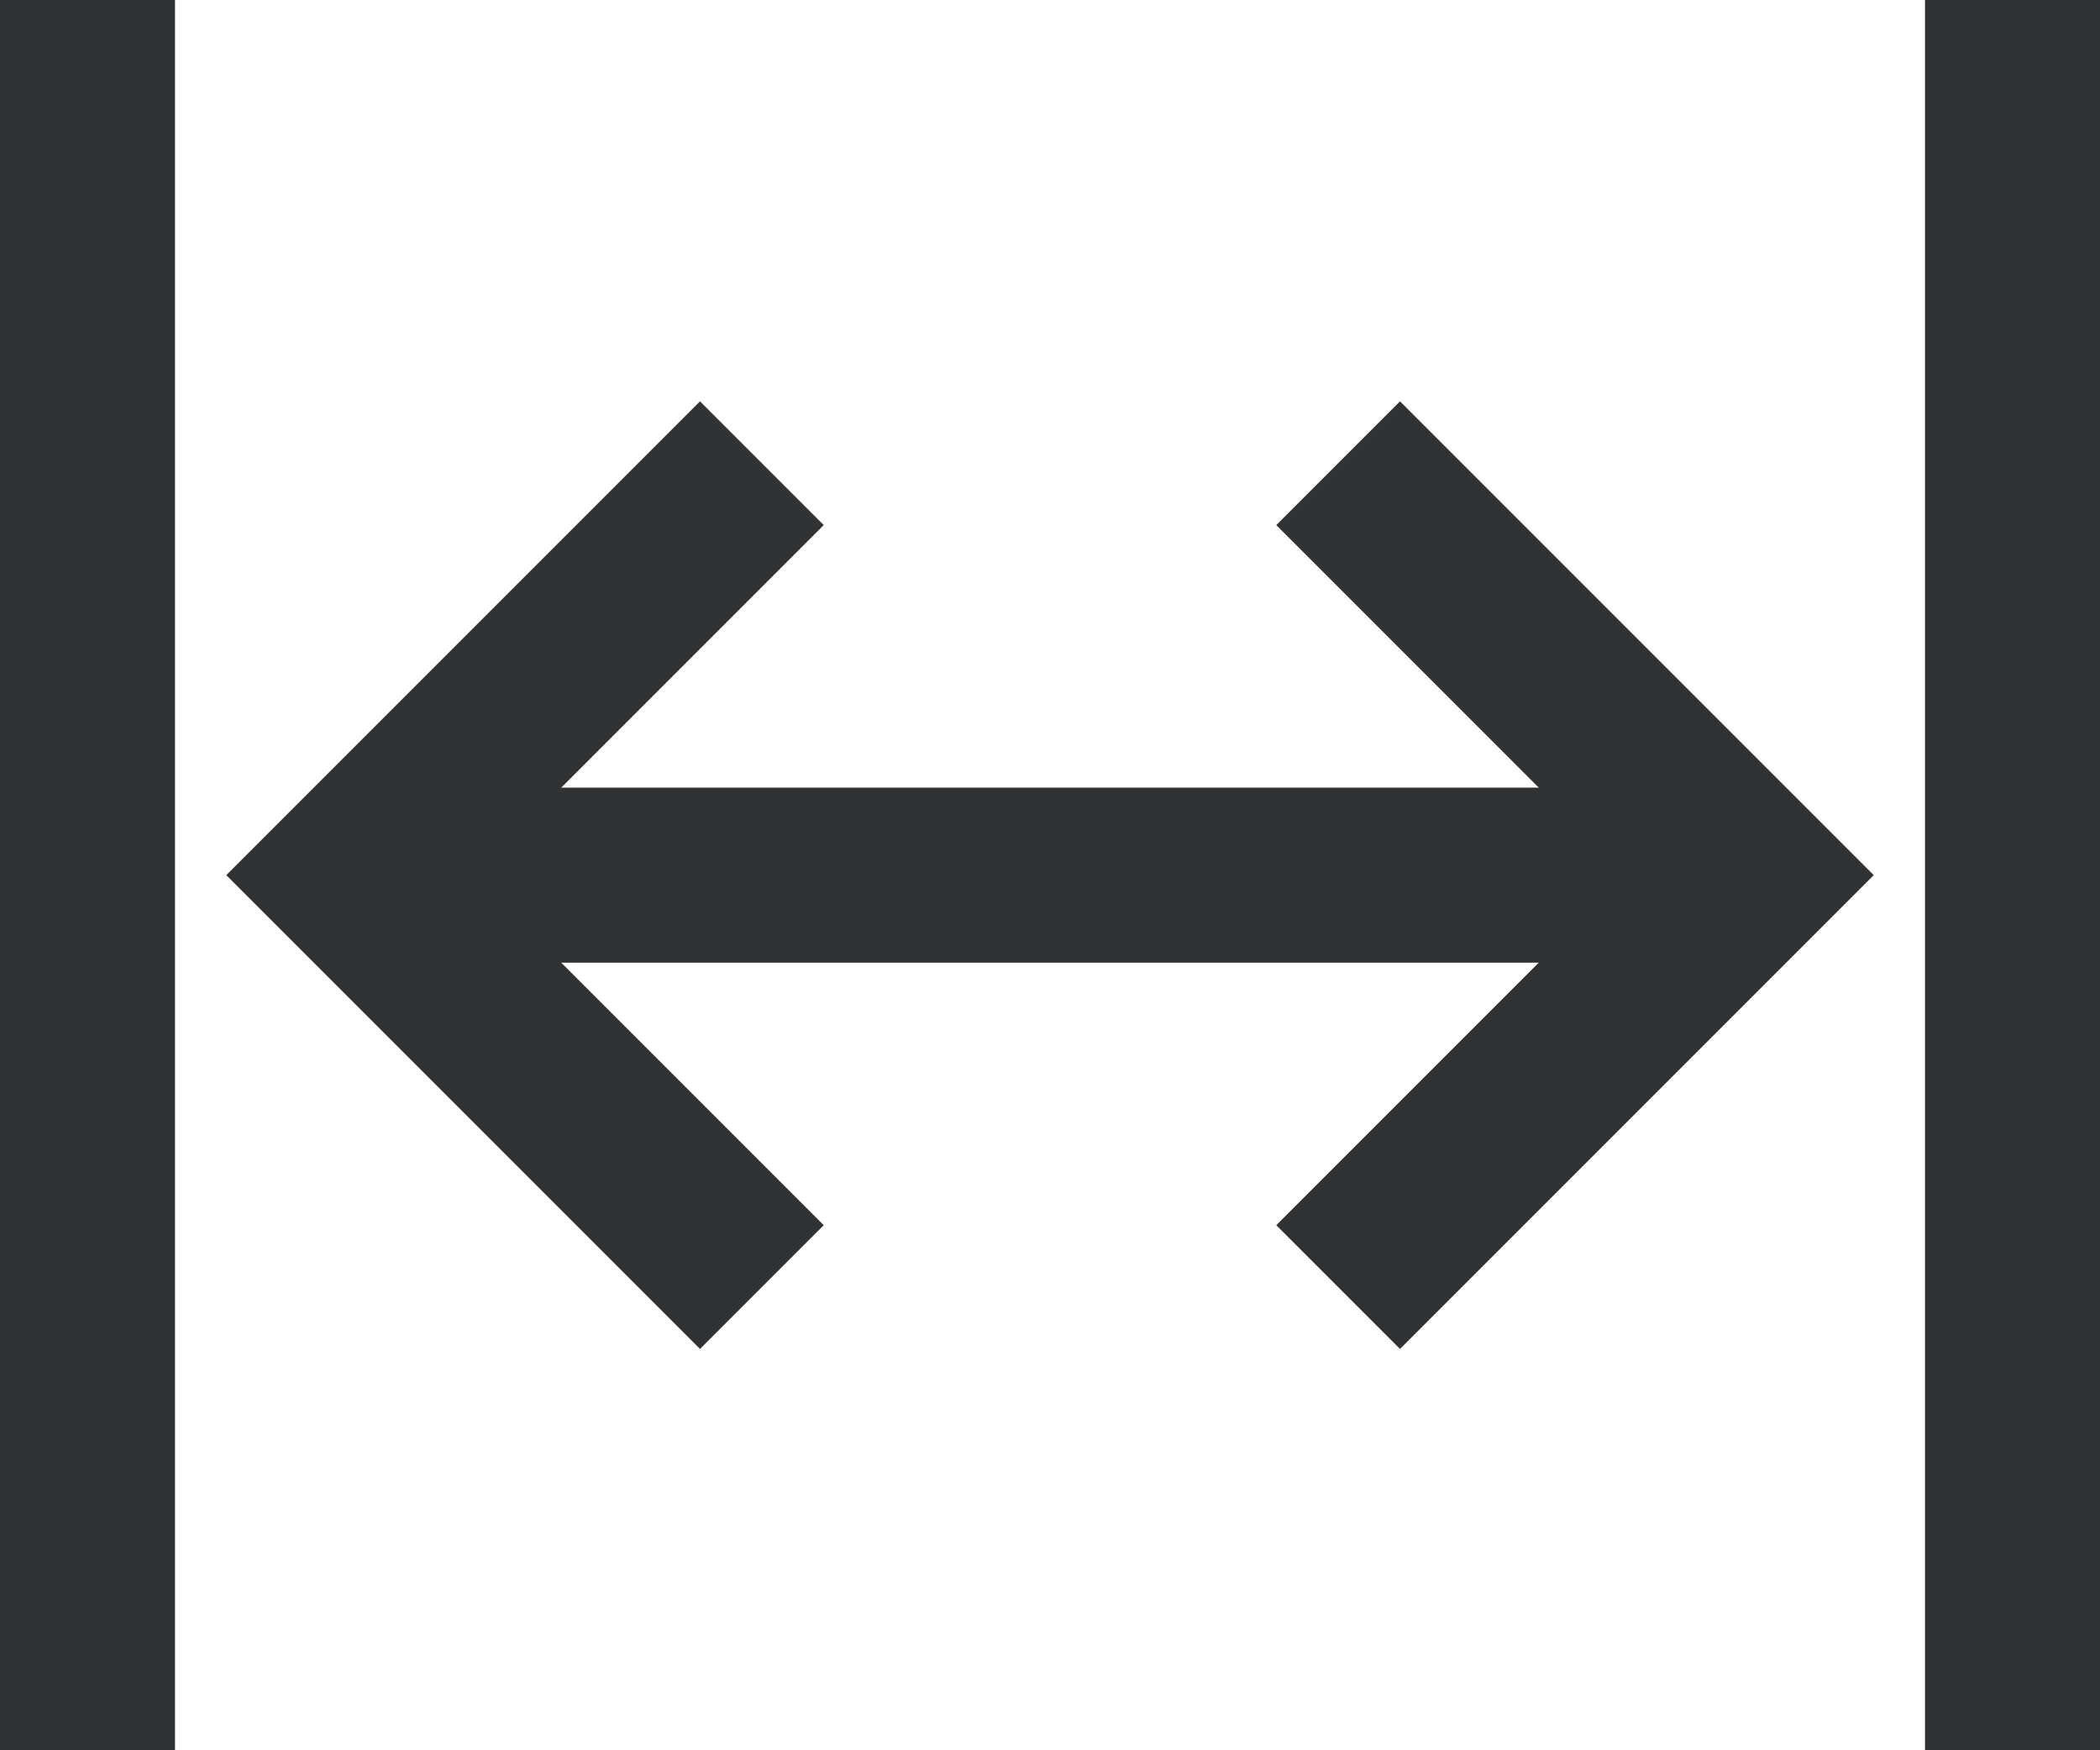<?xml version="1.0" encoding="UTF-8"?> <svg xmlns="http://www.w3.org/2000/svg" xmlns:xlink="http://www.w3.org/1999/xlink" width="24px" height="20px" viewBox="0 0 24 20"> <!-- Generator: Sketch 46.1 (44463) - http://www.bohemiancoding.com/sketch --> <title>ic_size</title> <desc>Created with Sketch.</desc> <defs></defs> <g id="Page-1" stroke="none" stroke-width="1" fill="none" fill-rule="evenodd"> <g id="Artboard" transform="translate(-153, -222)"> <g id="ic_size" transform="translate(143, 210)"> <g id="Group-10" transform="translate(11, 13)" stroke-width="2" stroke="#303234"> <g id="fit-horizontal"> <path d="M3,9 L19,9" id="Shape"></path> <polyline id="Shape" stroke-linecap="square" points="15 5 19 9 15 13"></polyline> <polyline id="Shape" stroke-linecap="square" points="7 13 3 9 7 5"></polyline> <path d="M0,0 L0,18" id="Shape" stroke-linecap="square"></path> <path d="M22,0 L22,18" id="Shape" stroke-linecap="square"></path> </g> </g> <rect id="bouncebox-copy-11" x="0" y="0" width="44" height="44"></rect> </g> </g> </g> </svg> 